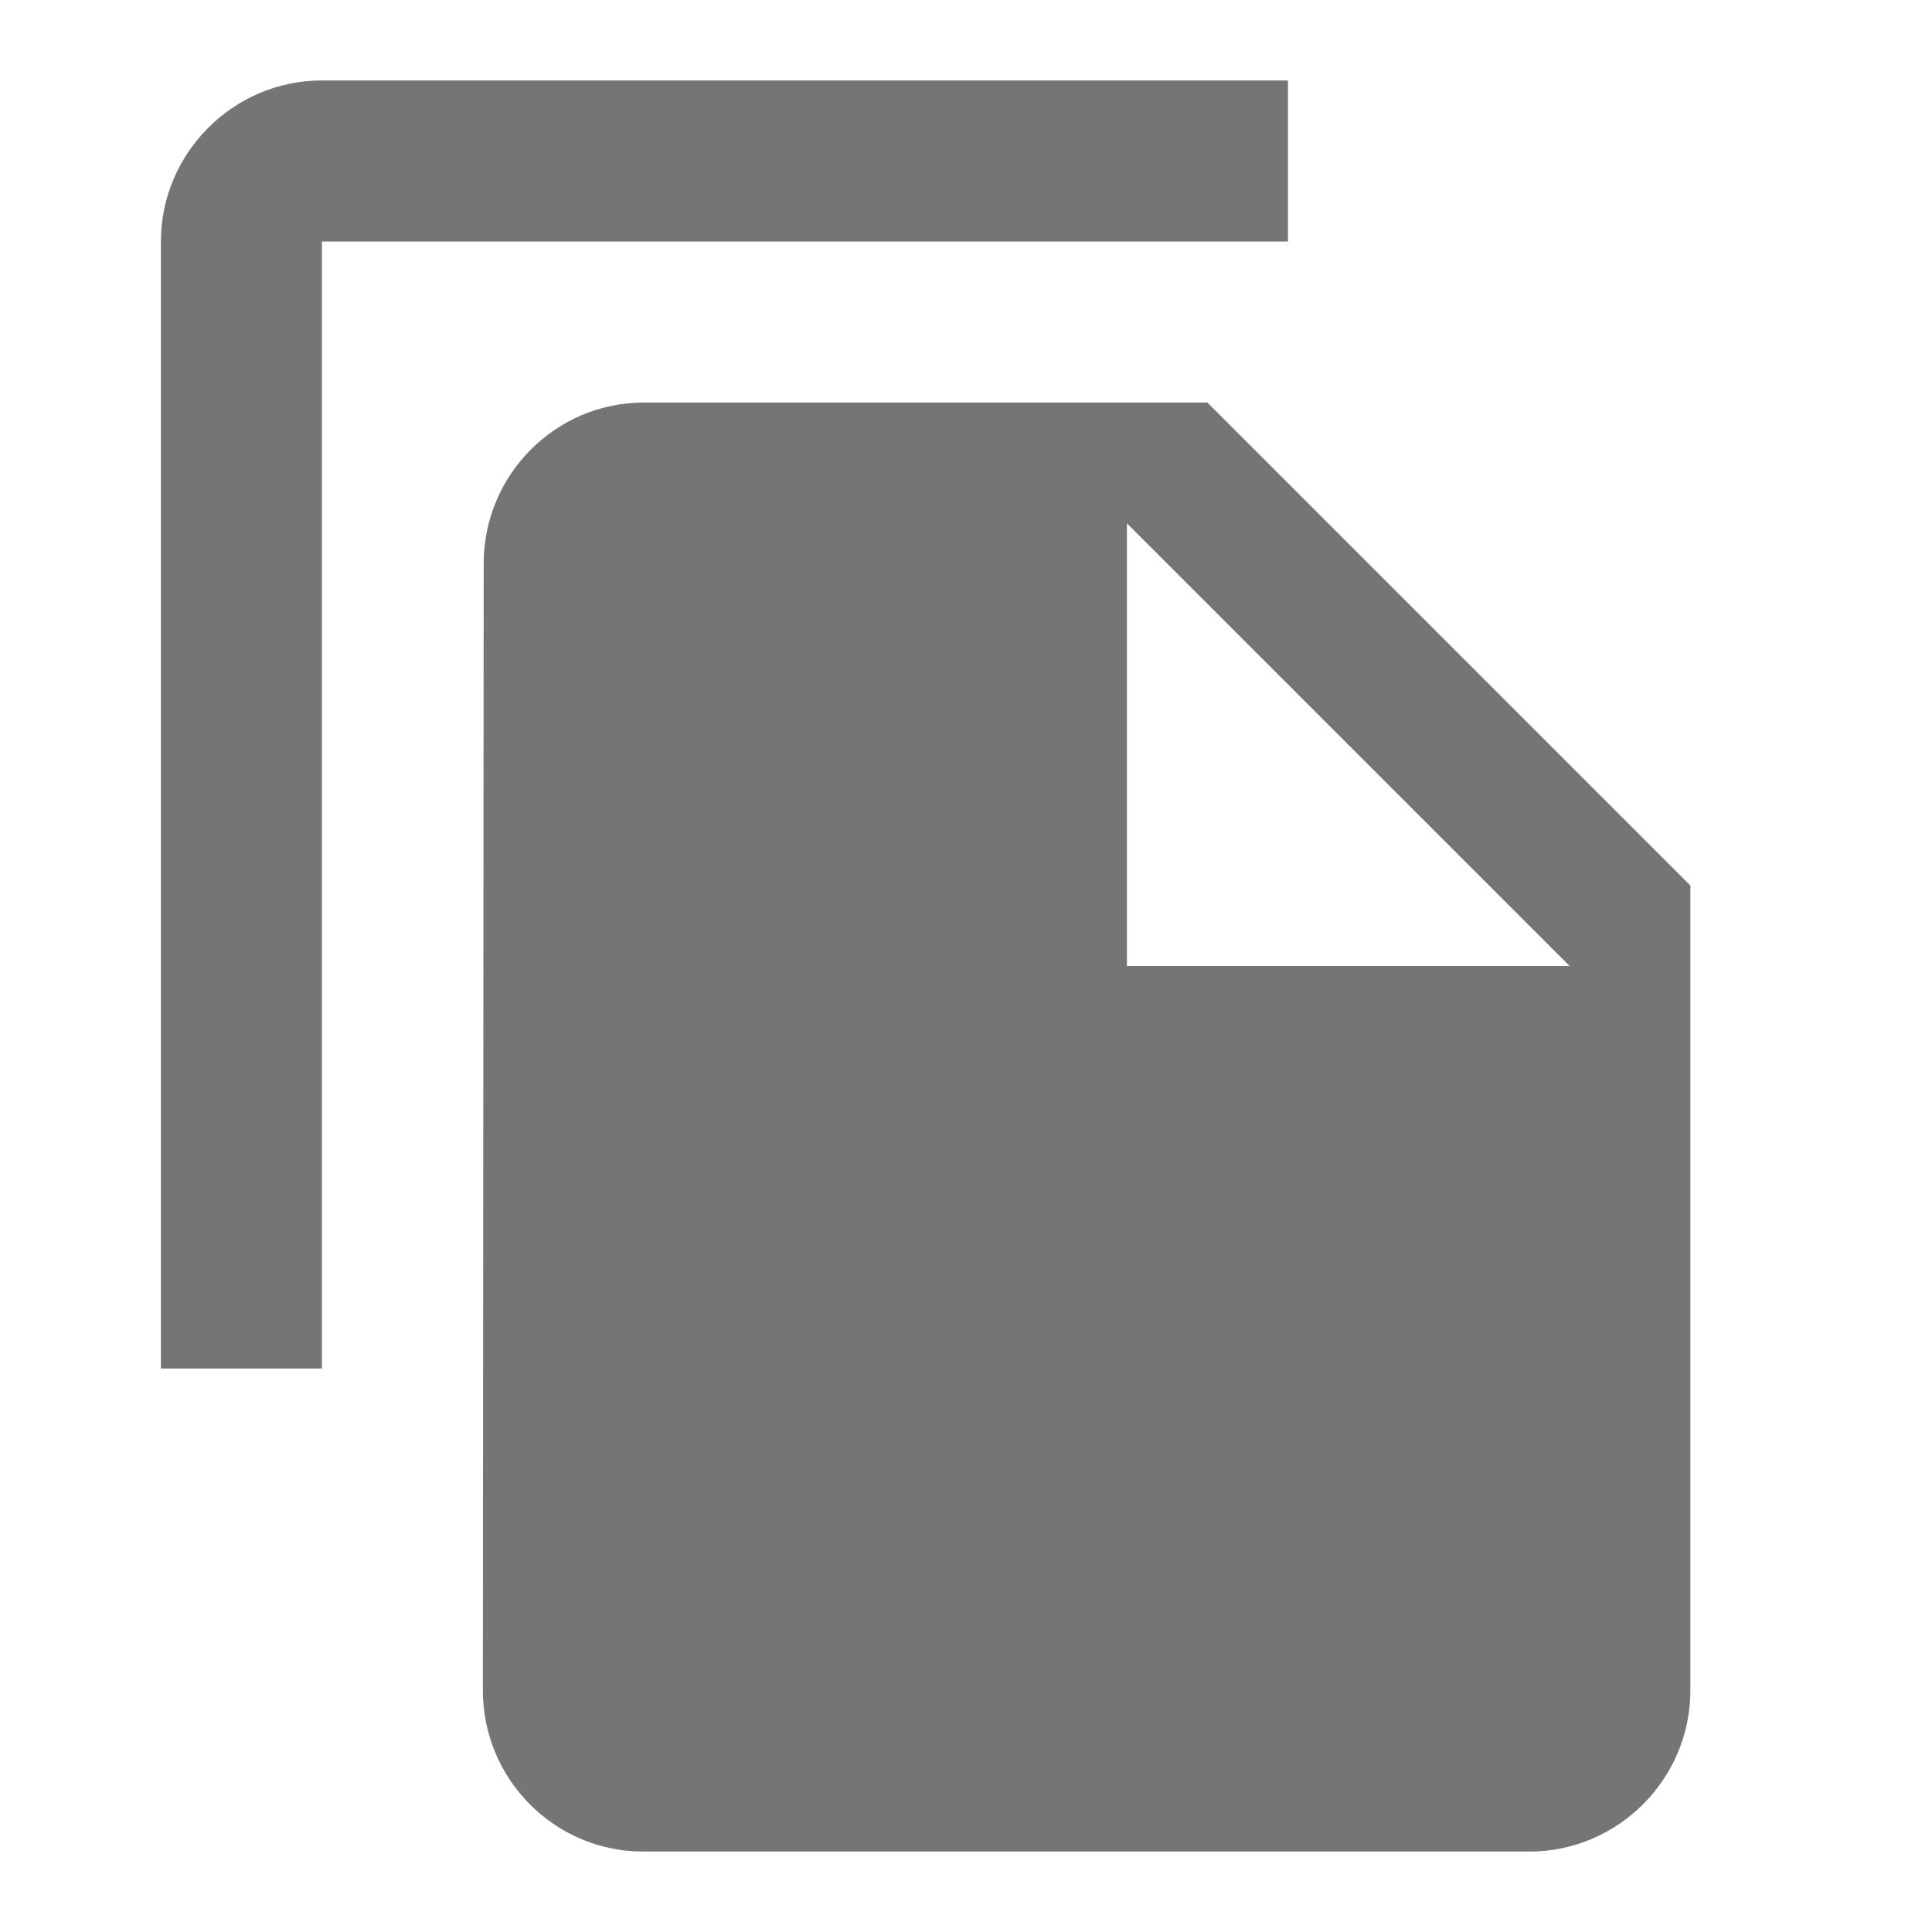 <svg width="14" height="14" viewBox="0 0 14 14" fill="none" xmlns="http://www.w3.org/2000/svg">
<g clip-path="url(#clip0_5011_30850)">
<path d="M9.333 0.583H2.333C1.691 0.583 1.166 1.109 1.166 1.75V9.917H2.333V1.75H9.333V0.583ZM8.749 2.917L12.249 6.417V12.25C12.249 12.892 11.724 13.417 11.083 13.417H4.66C4.019 13.417 3.499 12.892 3.499 12.25L3.505 4.083C3.505 3.442 4.024 2.917 4.666 2.917H8.749ZM8.166 7H11.374L8.166 3.792V7Z" fill="black" fill-opacity="0.54"/>
</g>
<defs>
<clipPath id="clip0_5011_30850">
<rect width="14" height="14" fill="white"/>
</clipPath>
</defs>
</svg>
